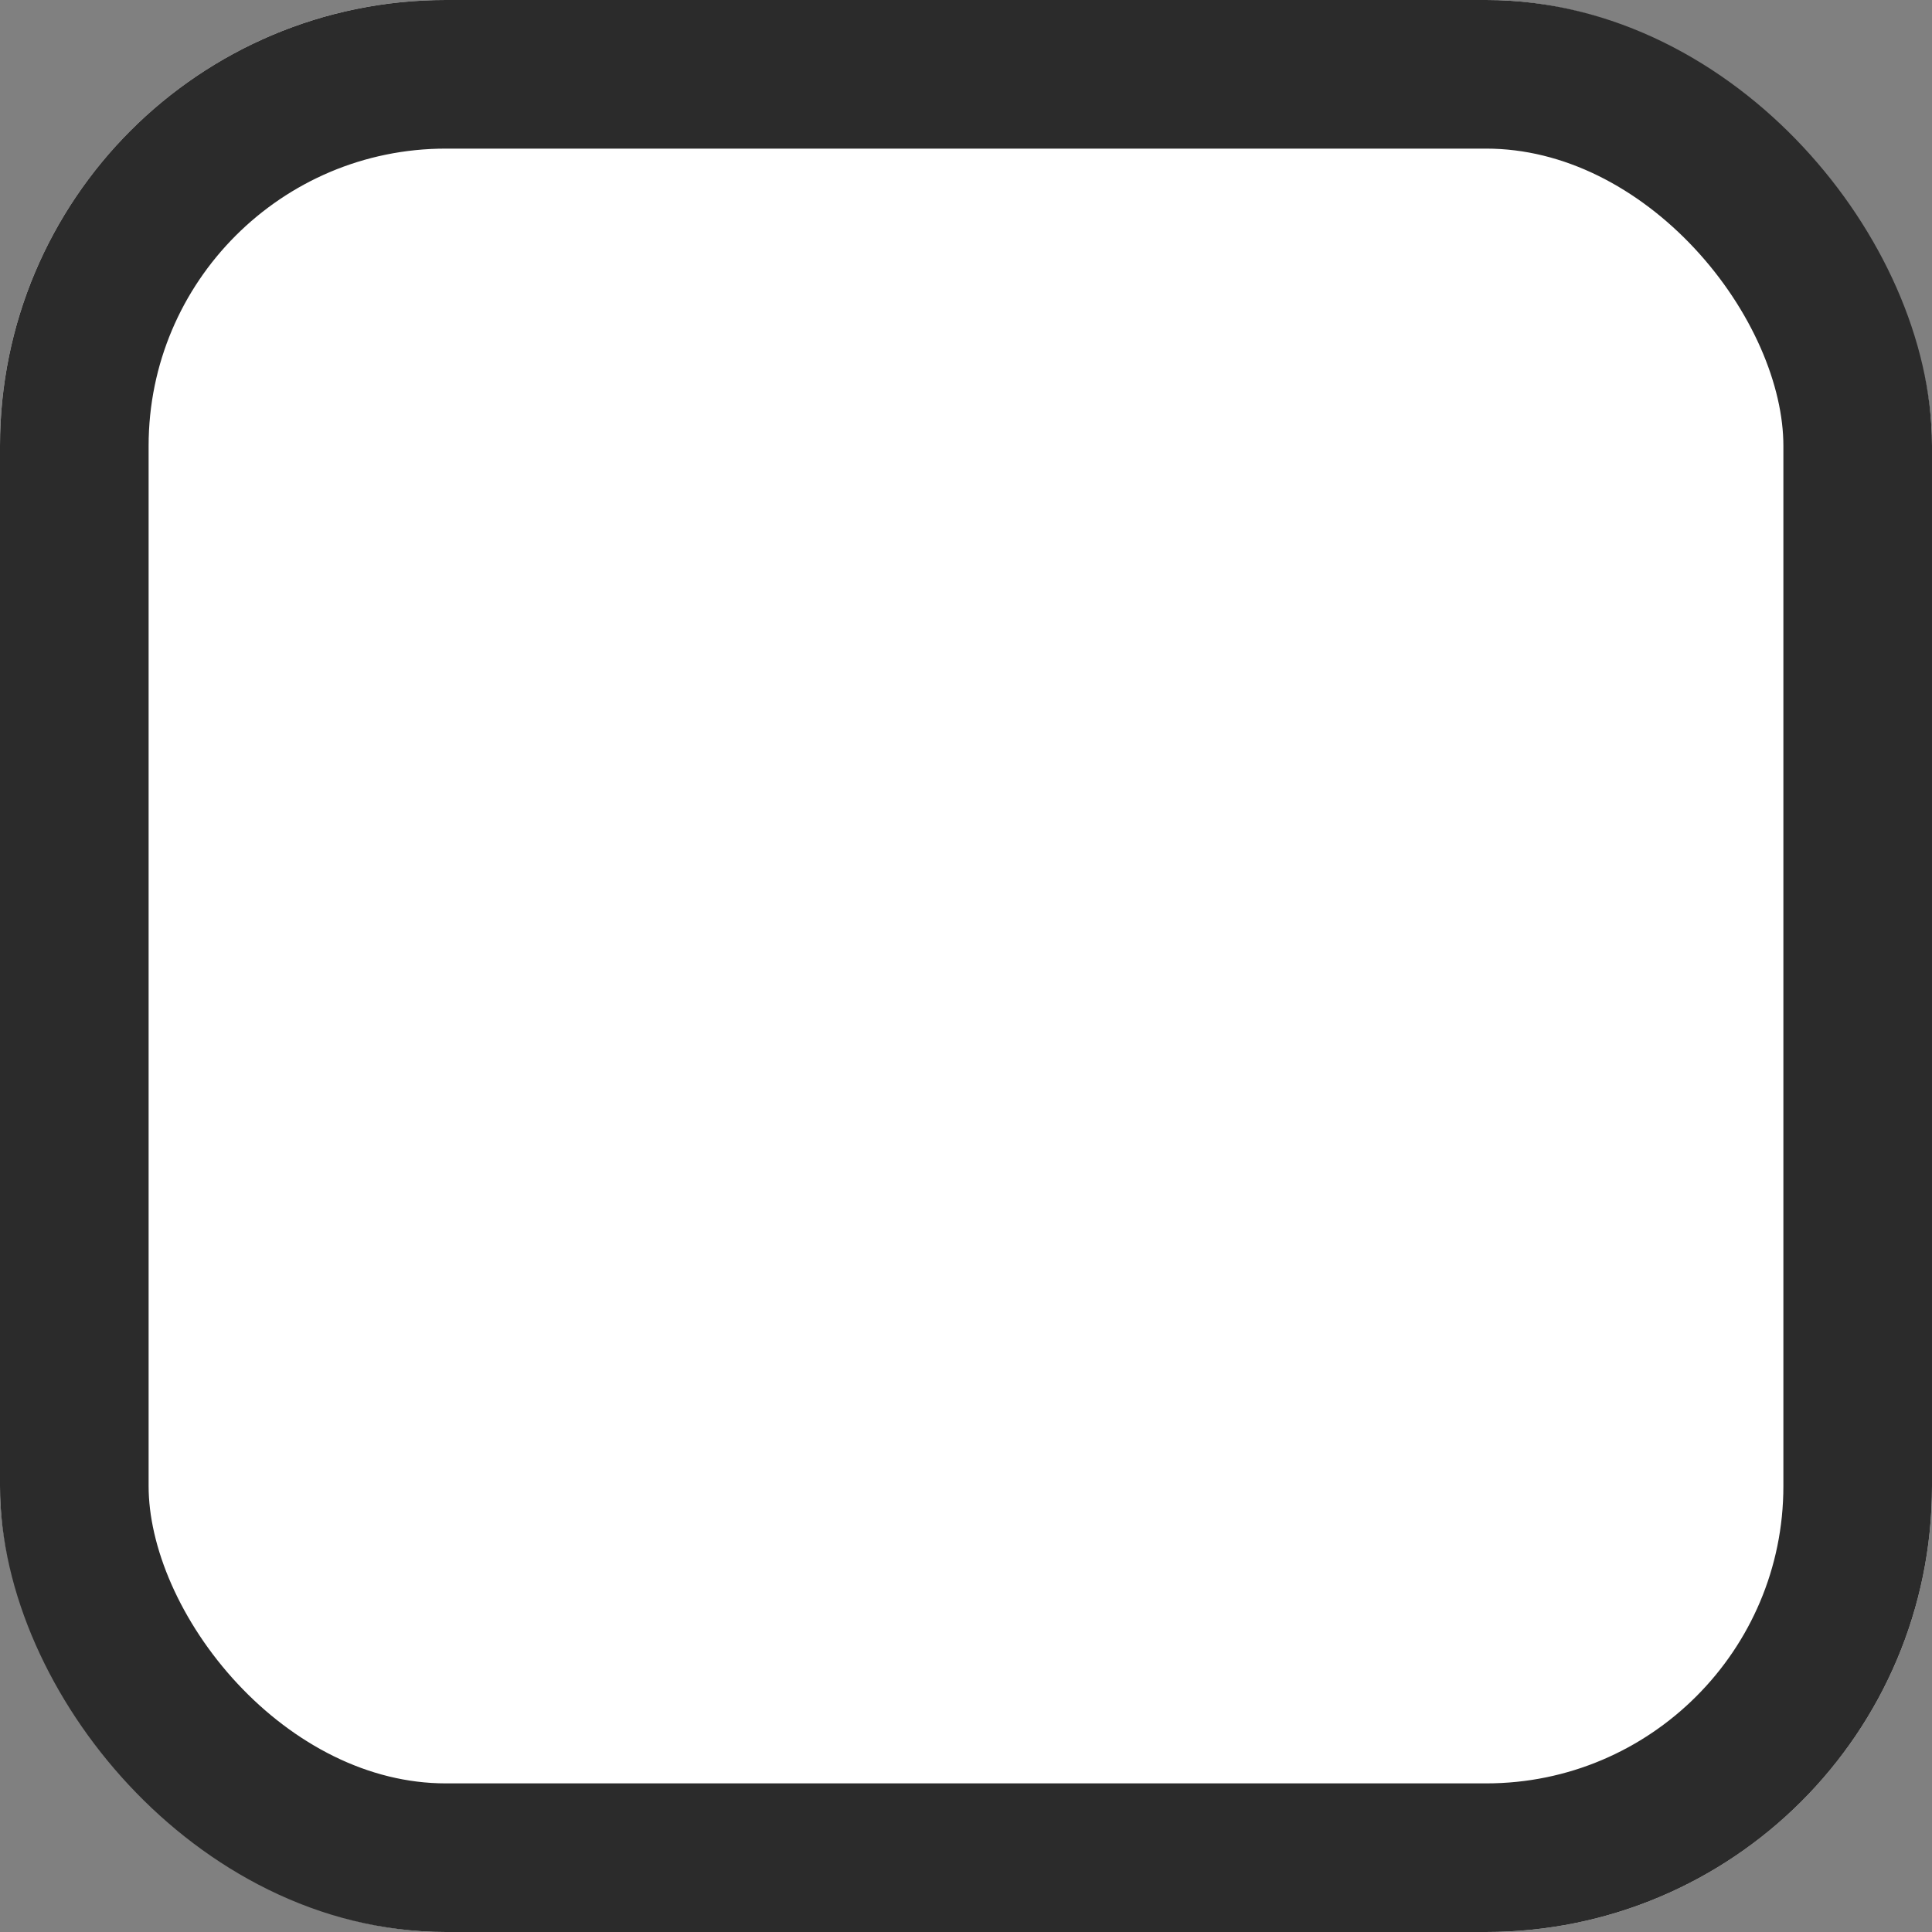 <svg xmlns="http://www.w3.org/2000/svg" width="13" height="13" viewBox="0 0 13 13">
  <rect x="0" y="0" width="13" height="13" fill="#808080" stroke="none"/>
  <g id="icon-compare" fill="#fff" stroke="#2b2b2b" stroke-width="1">
    <rect width="13" height="13" rx="3" stroke="none"/>
    <rect x="0.5" y="0.5" width="12" height="12" rx="2.5" fill="none"/>
  </g>
</svg>
